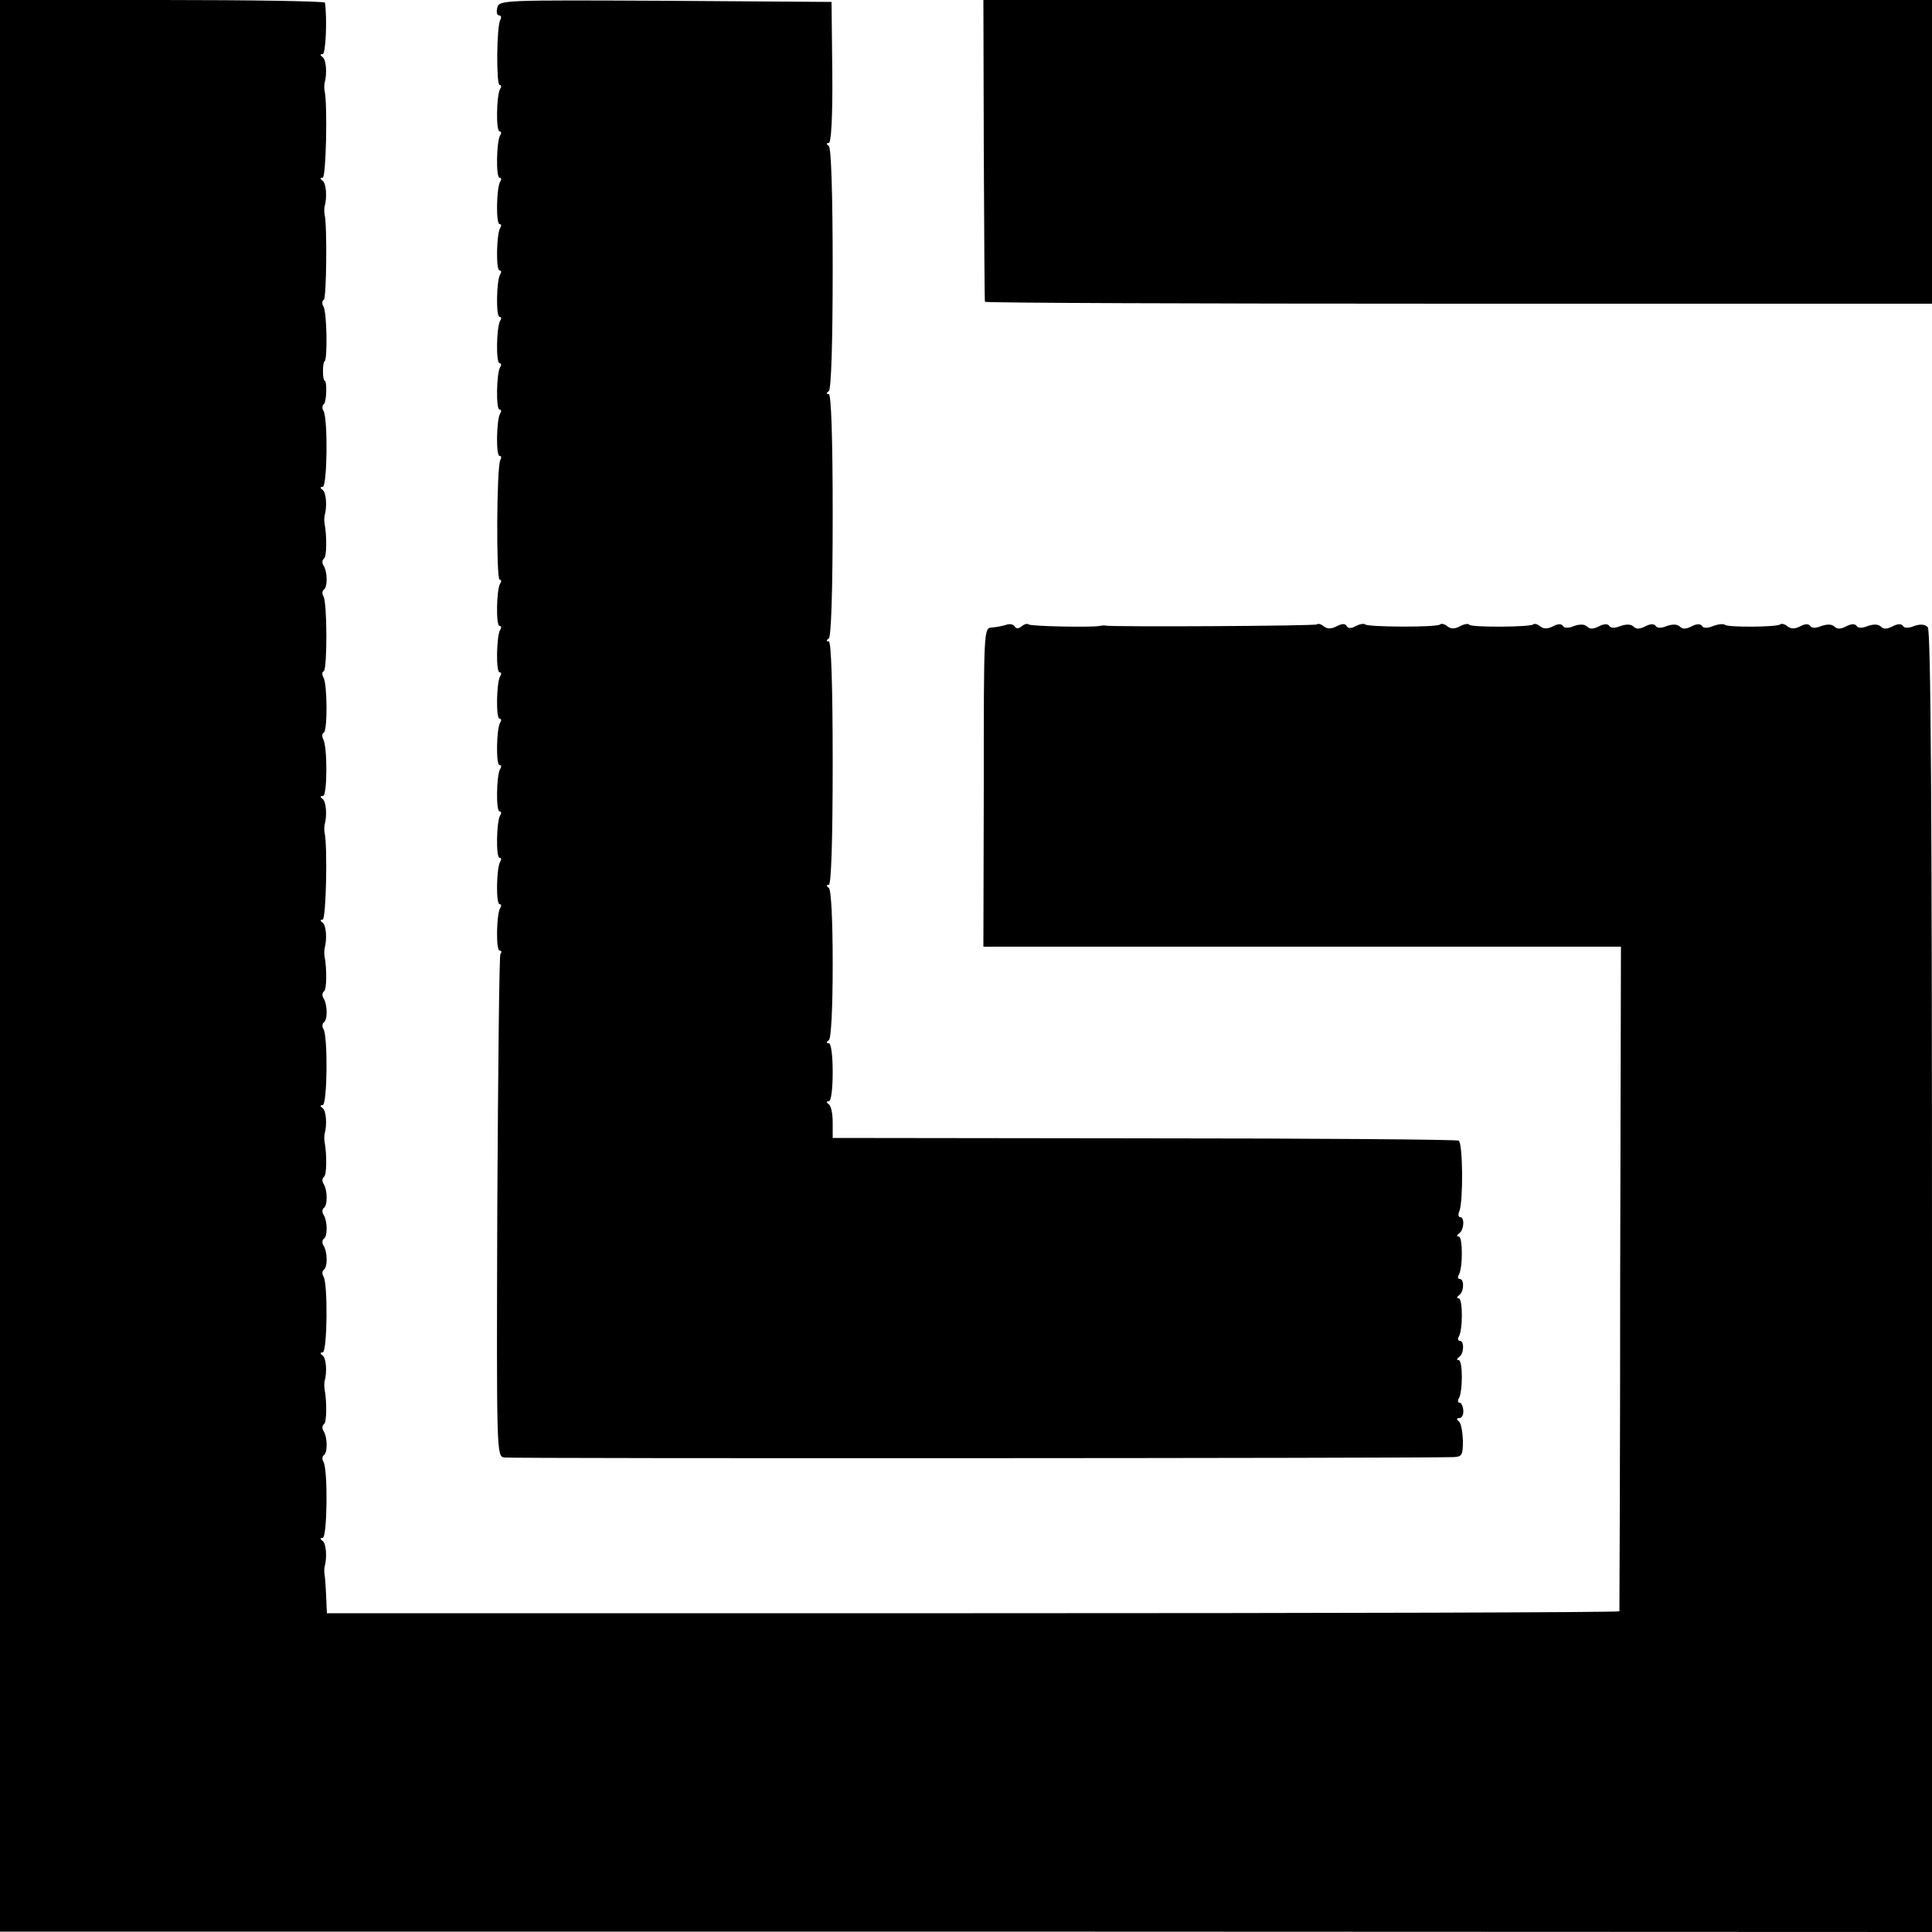<?xml version="1.0" standalone="no"?>
<!DOCTYPE svg PUBLIC "-//W3C//DTD SVG 20010904//EN"
 "http://www.w3.org/TR/2001/REC-SVG-20010904/DTD/svg10.dtd">
<svg version="1.0" xmlns="http://www.w3.org/2000/svg"
 width="500pt" height="500pt" viewBox="0 0 500 500"
 preserveAspectRatio="xMidYMid meet">
<g transform="translate(0,500) scale(0.1,-0.1)"
fill="#000000" stroke="none">
<path d="M0 2500 l0 -2499 2500 0 2500 -1 0 1683 c0 1235 -3 1686 -11 1694 -8
8 -20 8 -35 3 -14 -6 -26 -6 -29 0 -4 6 -14 6 -27 -1 -14 -7 -23 -8 -30 -1 -7
7 -19 7 -34 2 -14 -6 -26 -6 -29 0 -4 6 -14 6 -27 -1 -14 -7 -23 -8 -30 -1 -7
7 -19 7 -34 2 -14 -6 -26 -6 -29 0 -4 6 -14 6 -26 -1 -14 -7 -24 -7 -33 0 -7
6 -15 8 -19 5 -7 -7 -136 -8 -143 -1 -3 3 -17 2 -30 -3 -14 -6 -26 -6 -29 0
-4 6 -14 6 -27 -1 -14 -7 -23 -8 -30 -1 -7 7 -19 7 -34 2 -14 -6 -26 -6 -29 0
-4 6 -14 6 -27 -1 -14 -7 -23 -8 -30 -1 -7 7 -19 7 -34 2 -14 -6 -26 -6 -29 0
-4 6 -14 6 -27 -1 -14 -7 -23 -8 -30 -1 -7 7 -19 7 -34 2 -14 -6 -26 -6 -29 0
-4 6 -14 6 -26 -1 -14 -7 -24 -7 -33 0 -7 6 -15 8 -18 5 -8 -7 -157 -8 -165
-1 -3 4 -14 2 -25 -4 -13 -7 -23 -7 -32 0 -7 6 -16 8 -19 5 -7 -8 -187 -7
-194 0 -3 3 -14 1 -24 -4 -12 -7 -20 -7 -24 0 -4 7 -13 6 -26 -1 -14 -7 -24
-7 -33 0 -7 6 -15 8 -18 5 -5 -4 -532 -7 -548 -3 -3 1 -9 0 -15 -1 -21 -4
-177 -1 -183 4 -3 3 -11 1 -18 -5 -8 -6 -14 -7 -18 0 -4 6 -14 7 -22 4 -9 -3
-25 -6 -37 -7 -21 -1 -21 -2 -21 -414 l-1 -412 825 0 825 0 -2 -857 c0 -472
-2 -860 -2 -863 -1 -3 -754 -5 -1673 -5 l-1672 0 -2 45 c-1 25 -3 50 -4 55 -1
6 -1 15 0 20 7 25 4 61 -5 67 -7 5 -7 8 0 8 12 0 14 178 2 197 -4 6 -3 14 1
17 10 6 10 46 -1 63 -4 6 -3 14 1 17 8 4 8 59 2 91 -1 6 -1 15 0 20 7 25 4 61
-5 67 -7 5 -7 8 0 8 12 0 14 178 2 197 -4 6 -3 14 1 17 10 6 10 46 -1 63 -4 6
-3 14 1 17 10 6 10 46 -1 63 -4 6 -3 14 1 17 10 6 10 46 -1 63 -4 6 -3 14 1
17 8 4 8 59 2 91 -1 6 -1 15 0 20 7 25 4 61 -5 67 -7 5 -7 8 0 8 12 0 14 178
2 197 -4 6 -3 14 1 17 10 6 10 46 -1 63 -4 6 -3 14 1 17 8 4 8 59 2 91 -1 6
-1 15 0 20 7 25 4 61 -5 67 -7 5 -7 8 0 8 9 0 13 192 5 225 -1 6 -1 15 0 20 7
25 4 61 -5 67 -7 5 -7 8 1 8 11 0 12 129 0 148 -3 6 -3 13 2 16 10 6 9 127 -1
143 -4 7 -4 14 1 16 9 7 9 178 -1 194 -4 6 -3 14 1 17 10 6 10 46 -1 63 -4 6
-3 14 1 17 8 4 8 59 2 91 -1 6 -1 15 0 20 7 25 4 61 -5 67 -7 5 -7 8 0 8 12 0
14 178 2 197 -4 6 -3 14 1 17 7 4 9 61 2 61 -5 0 -6 46 0 50 8 5 6 128 -3 142
-4 7 -4 14 1 17 7 4 9 194 2 221 -1 6 -1 15 0 20 7 25 4 61 -5 67 -7 5 -7 8 0
8 9 0 13 192 5 225 -1 6 -1 15 0 20 7 25 4 61 -5 67 -7 5 -7 8 0 8 8 0 12 91
6 133 0 4 -190 7 -421 7 l-420 0 0 -2500z"/>
<path d="M1287 4980 c-3 -11 -1 -20 5 -20 5 0 6 -5 3 -11 -10 -15 -11 -169 -2
-169 5 0 5 -5 1 -11 -9 -16 -11 -109 -1 -109 5 0 5 -5 1 -11 -9 -16 -11 -109
-1 -109 5 0 5 -5 1 -11 -9 -16 -11 -109 -1 -109 5 0 5 -5 1 -11 -9 -16 -11
-109 -1 -109 5 0 5 -5 1 -11 -9 -16 -11 -109 -1 -109 5 0 5 -5 1 -11 -9 -16
-11 -109 -1 -109 5 0 5 -5 1 -11 -9 -16 -11 -109 -1 -109 5 0 5 -5 1 -11 -9
-16 -11 -109 -1 -109 5 0 5 -5 2 -10 -10 -16 -11 -310 -2 -310 5 0 5 -5 1 -11
-9 -16 -11 -109 -1 -109 5 0 5 -5 1 -11 -9 -16 -11 -109 -1 -109 5 0 5 -5 1
-11 -9 -16 -11 -109 -1 -109 5 0 5 -5 1 -11 -9 -16 -11 -109 -1 -109 5 0 5 -5
1 -11 -9 -16 -11 -109 -1 -109 5 0 5 -5 1 -11 -9 -16 -11 -109 -1 -109 5 0 5
-5 1 -11 -9 -16 -11 -109 -1 -109 5 0 5 -5 1 -11 -9 -16 -11 -109 -1 -109 5 0
6 -4 2 -9 -3 -5 -6 -300 -8 -655 -2 -638 -2 -645 18 -648 17 -3 2384 -2 2456
1 23 1 25 5 25 43 -1 24 -5 46 -11 50 -6 5 -6 8 2 8 6 0 11 9 10 20 -1 11 -5
20 -10 20 -4 0 -5 5 -2 10 11 17 11 100 0 100 -6 0 -5 3 1 8 13 8 14 42 2 42
-5 0 -6 5 -3 10 11 17 11 100 0 100 -6 0 -5 3 1 8 13 8 14 42 2 42 -5 0 -6 5
-3 10 11 17 11 100 0 100 -6 0 -5 3 1 8 13 8 15 42 3 42 -5 0 -6 7 -2 16 10
26 9 176 -2 182 -5 3 -372 6 -815 6 l-805 1 0 40 c0 22 -4 43 -10 47 -7 5 -7
8 0 8 6 0 10 32 10 75 0 43 -4 75 -10 75 -7 0 -7 3 0 8 6 4 10 82 10 197 0
115 -4 193 -10 197 -7 5 -7 8 0 8 6 0 10 112 10 315 0 203 -4 315 -10 315 -7
0 -7 3 0 8 6 4 10 123 10 320 0 201 -4 312 -10 312 -7 0 -7 3 0 8 6 4 10 122
10 317 0 195 -4 313 -10 317 -7 5 -7 8 0 8 6 0 10 67 9 182 l-2 183 -430 3
c-423 2 -430 2 -435 -18z"/>
<path d="M2546 4613 c1 -214 2 -391 3 -394 0 -3 552 -5 1226 -5 l1225 0 0 393
0 393 -1228 0 -1227 0 1 -387z"/>
</g>
</svg>
